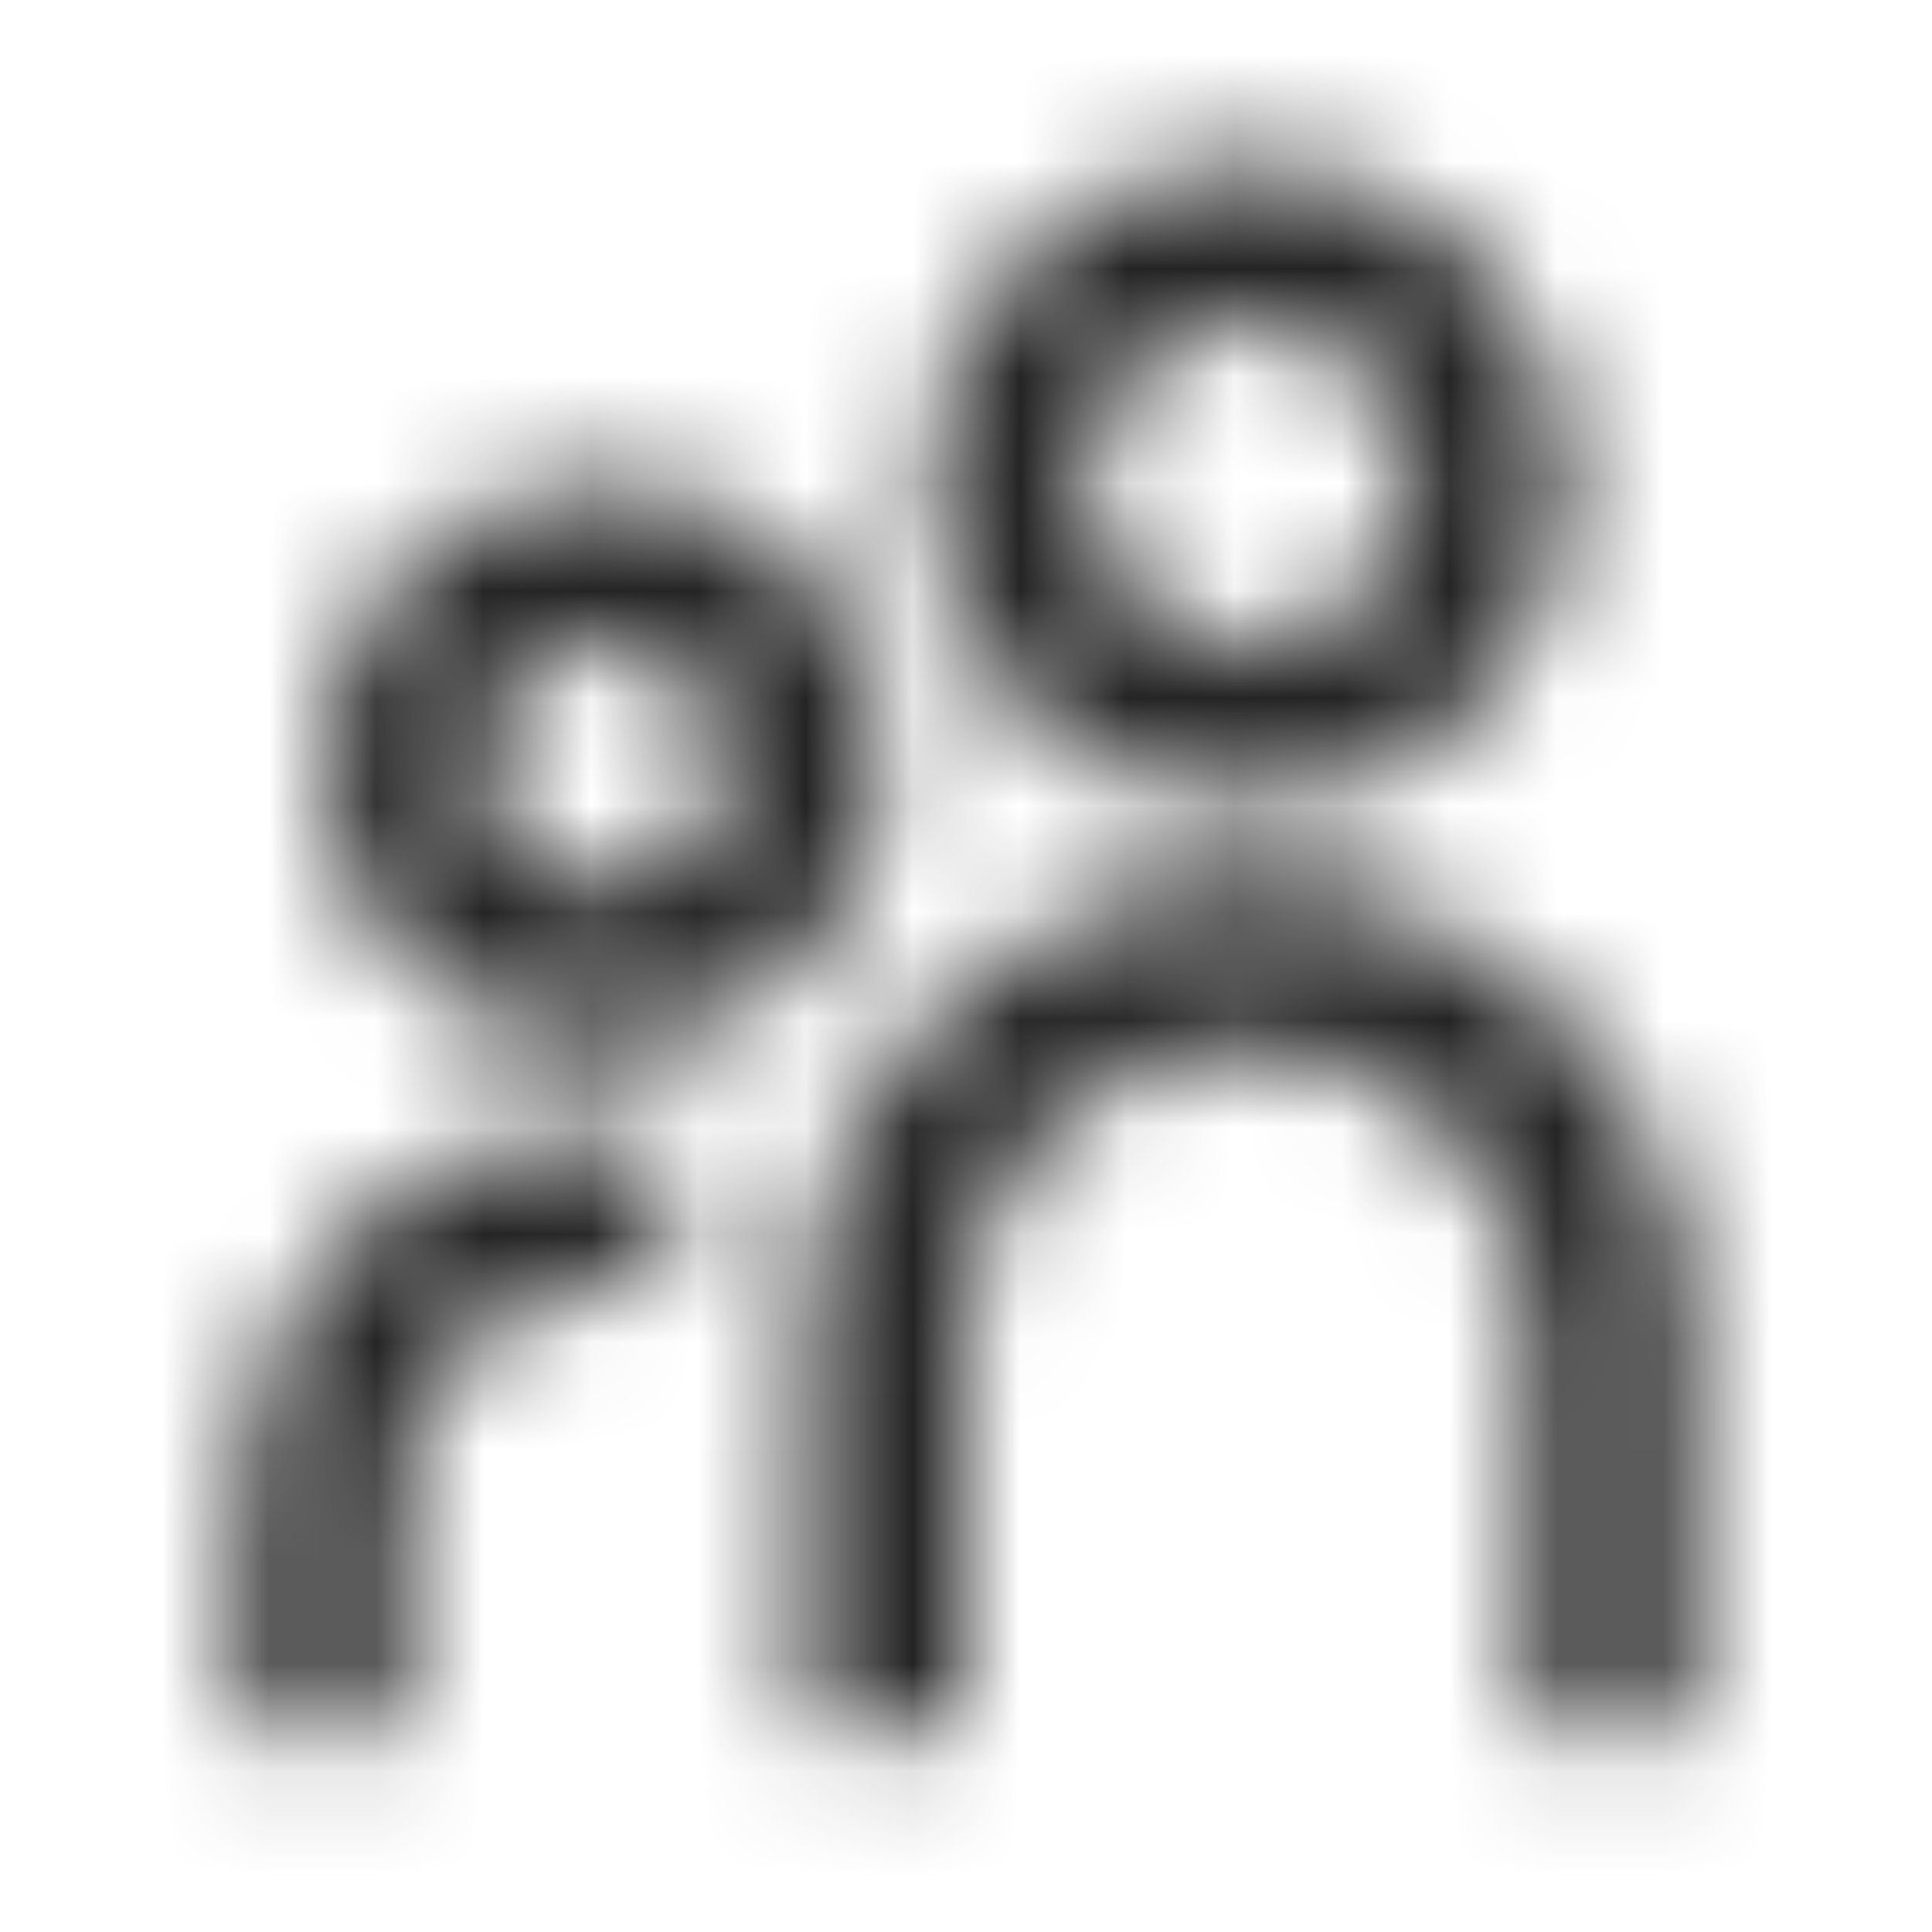 <svg width="18" height="18" viewBox="0 0 18 18" fill="none" xmlns="http://www.w3.org/2000/svg">
<mask id="mask0_13604_86132" style="mask-type:alpha" maskUnits="userSpaceOnUse" x="2" y="1" width="14" height="16">
<path fill-rule="evenodd" clip-rule="evenodd" d="M10.125 4.5C10.125 3.672 10.797 3 11.625 3C12.453 3 13.125 3.672 13.125 4.5C13.125 5.328 12.453 6 11.625 6C10.797 6 10.125 5.328 10.125 4.5ZM11.625 1.5C9.968 1.5 8.625 2.843 8.625 4.5C8.625 6.157 9.968 7.5 11.625 7.5C13.282 7.5 14.625 6.157 14.625 4.5C14.625 2.843 13.282 1.5 11.625 1.5ZM4.5 7.125C4.5 6.504 5.004 6 5.625 6C6.246 6 6.75 6.504 6.75 7.125C6.75 7.746 6.246 8.25 5.625 8.25C5.004 8.25 4.5 7.746 4.5 7.125ZM5.625 4.5C4.175 4.5 3 5.675 3 7.125C3 8.575 4.175 9.75 5.625 9.75C7.075 9.75 8.25 8.575 8.25 7.125C8.25 5.675 7.075 4.5 5.625 4.5ZM7.5 12.375C7.5 10.097 9.347 8.25 11.625 8.25C13.903 8.25 15.75 10.097 15.75 12.375V16.125H14.25V12.375C14.25 10.925 13.075 9.75 11.625 9.75C10.175 9.75 9 10.925 9 12.375V16.125H7.5V12.375ZM3.75 13.875C3.75 12.839 4.589 12 5.625 12C6.039 12 6.375 11.664 6.375 11.25C6.375 10.836 6.039 10.5 5.625 10.5C3.761 10.5 2.25 12.011 2.25 13.875V16.125H3.75V13.875Z" fill="black"/>
</mask>
<g mask="url(#mask0_13604_86132)">
<rect width="18" height="18" fill="#242424"/>
</g>
</svg>
